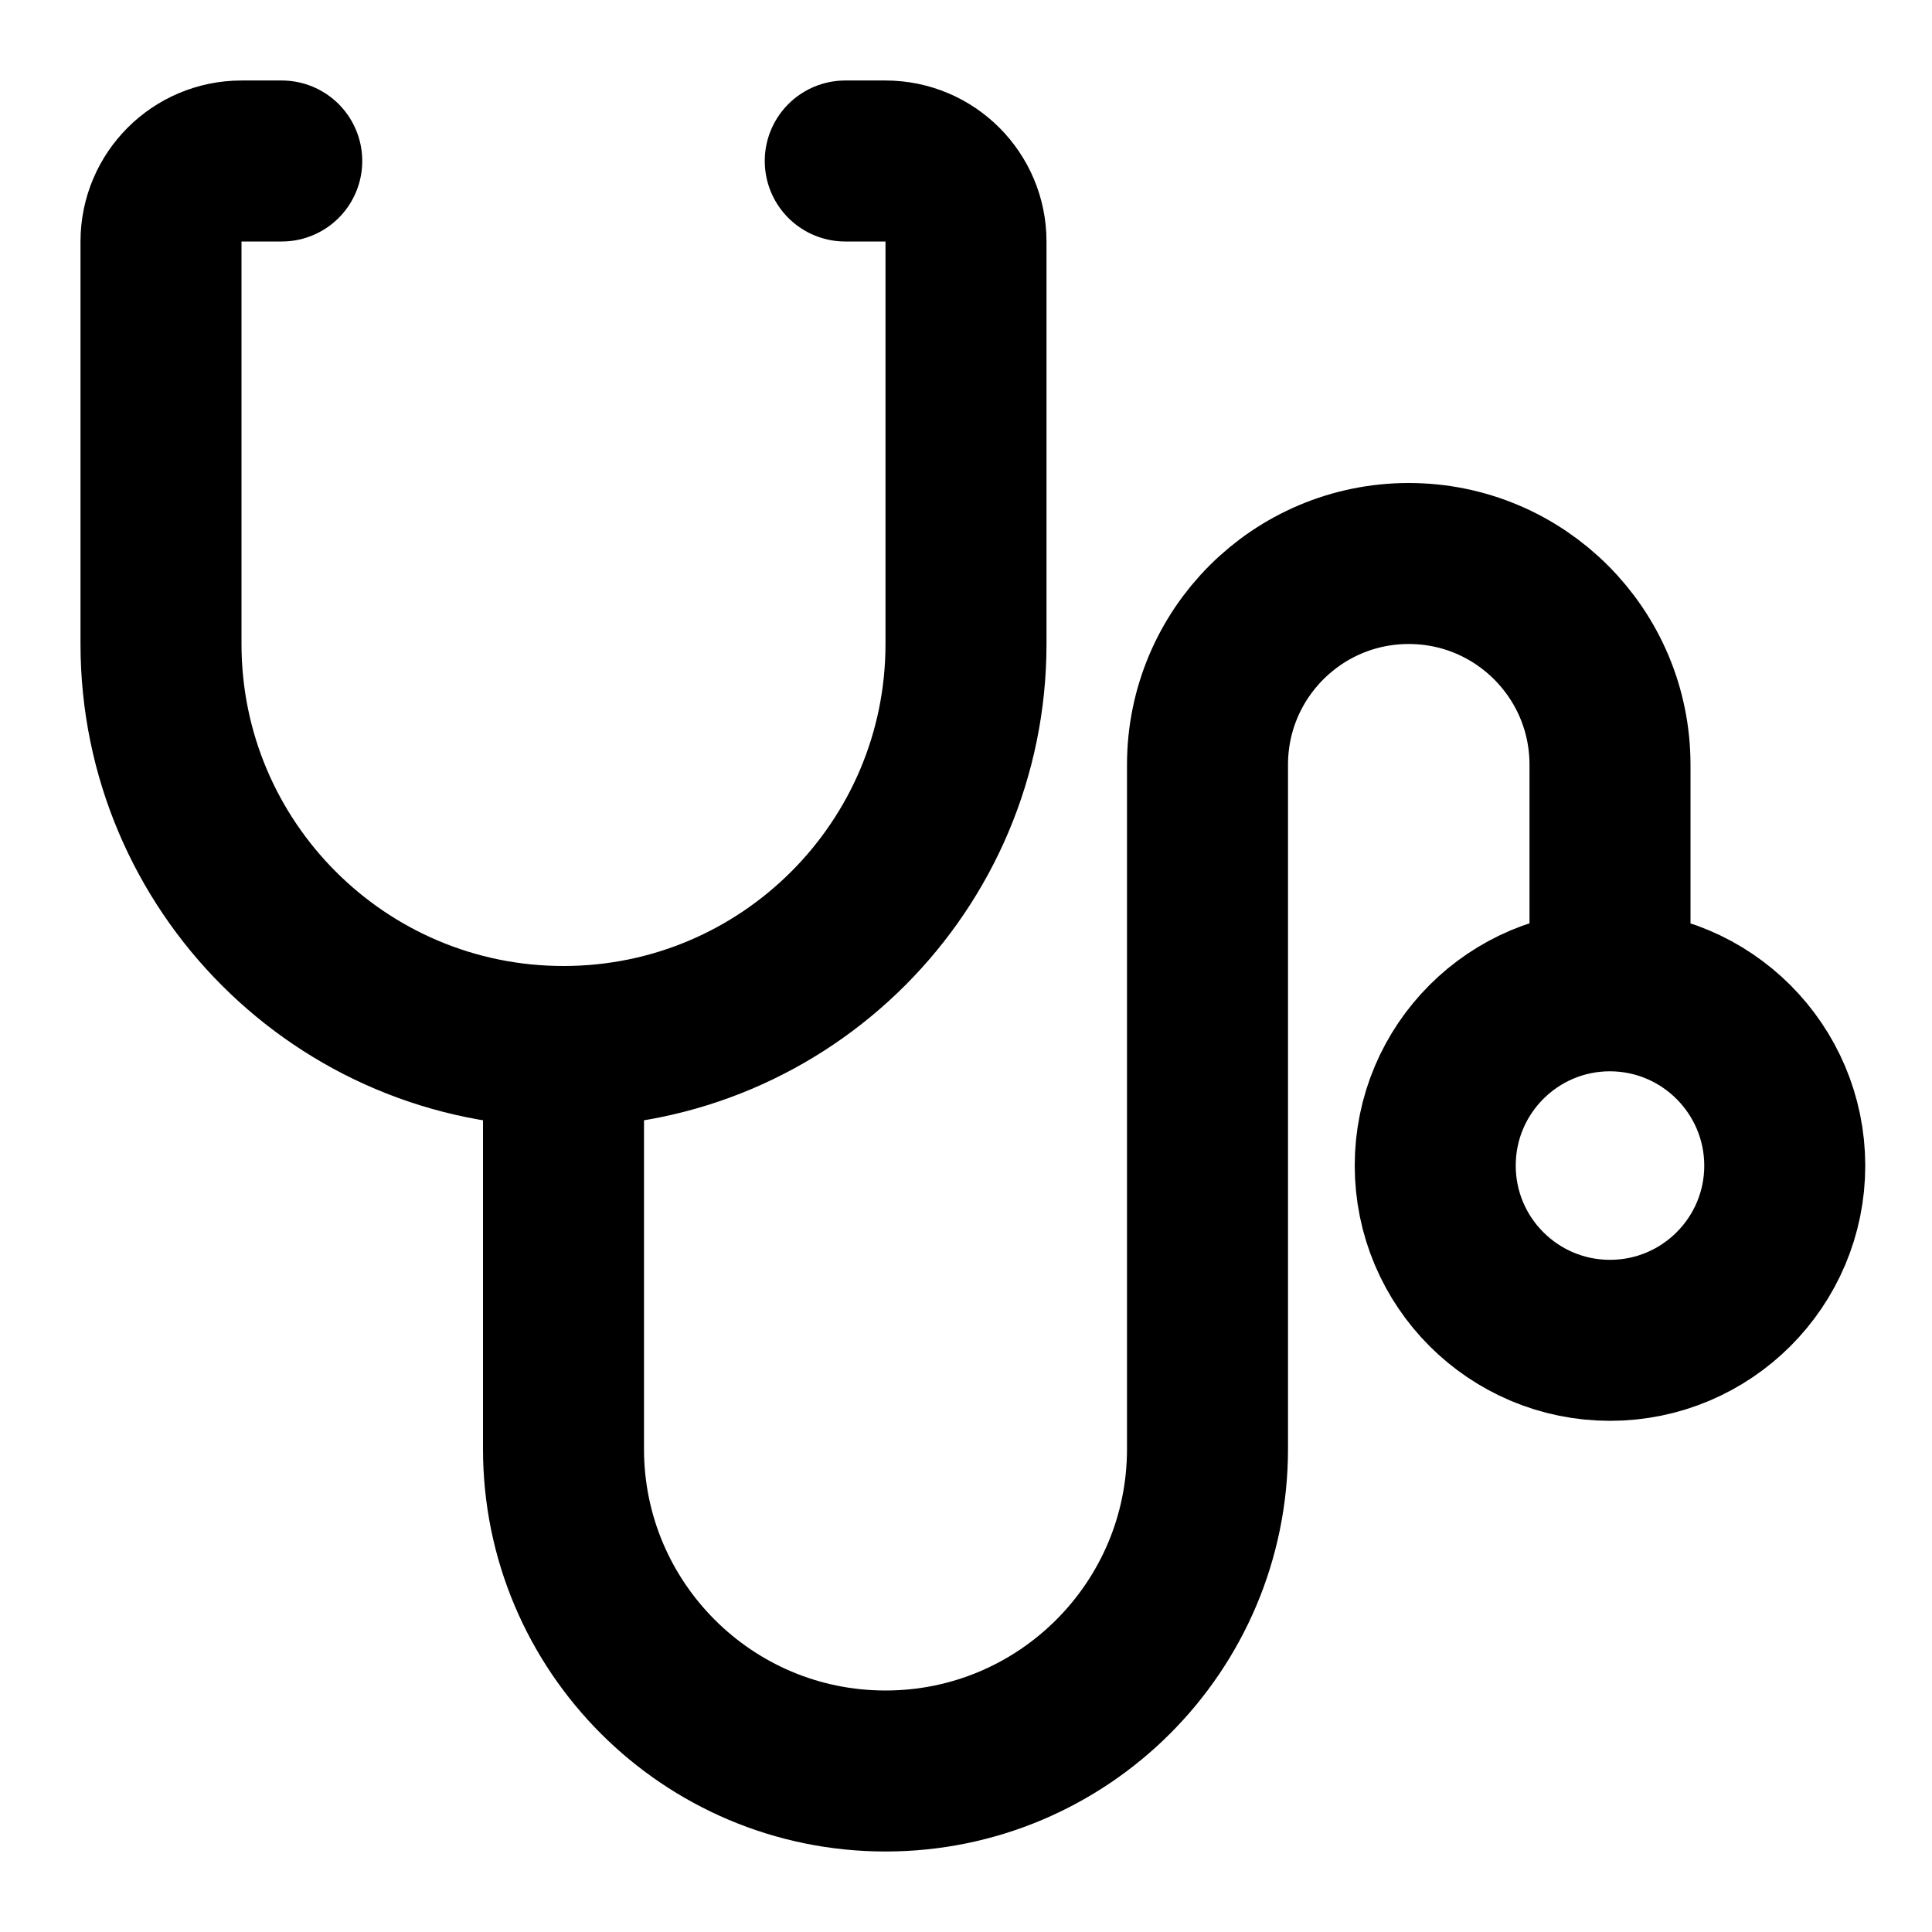 <?xml version="1.0" encoding="UTF-8"?>
<svg width="24px" height="24px" viewBox="0 0 24 24" version="1.1" xmlns="http://www.w3.org/2000/svg" xmlns:xlink="http://www.w3.org/1999/xlink">
    <title>07A6CD88-5C04-4DA7-8C89-D6DAD4810F18</title>
    <g id="Icons" stroke="none" stroke-width="1" fill="none" fill-rule="evenodd" stroke-linecap="round">
        <g id="X/Icon-overrides/General/Health-2" stroke="#000000" stroke-width="2">
            <path d="M7,13 L7,18 C7,20.209 8.791,22 11,22 C13.209,22 15,20.209 15,18 L15,9.5 C15,8.119 16.119,7 17.5,7 C18.881,7 20,8.119 20,9.5 L20,11.502 L20,11.502 M10.5,2 L11,2 C11.552,2 12,2.448 12,3 L12,8 C12,10.761 9.761,13 7,13 C4.239,13 2,10.761 2,8 L2,3 C2,2.448 2.448,2 3,2 L3.5,2 L3.5,2 M20,12.308 C18.801,12.308 17.829,13.28 17.829,14.479 C17.829,15.678 18.801,16.65 20,16.65 C21.199,16.65 22.171,15.678 22.171,14.479 C22.169,13.281 21.198,12.31 20,12.308 Z" id="Combined-Shape"></path>
        </g>
    </g>
</svg>